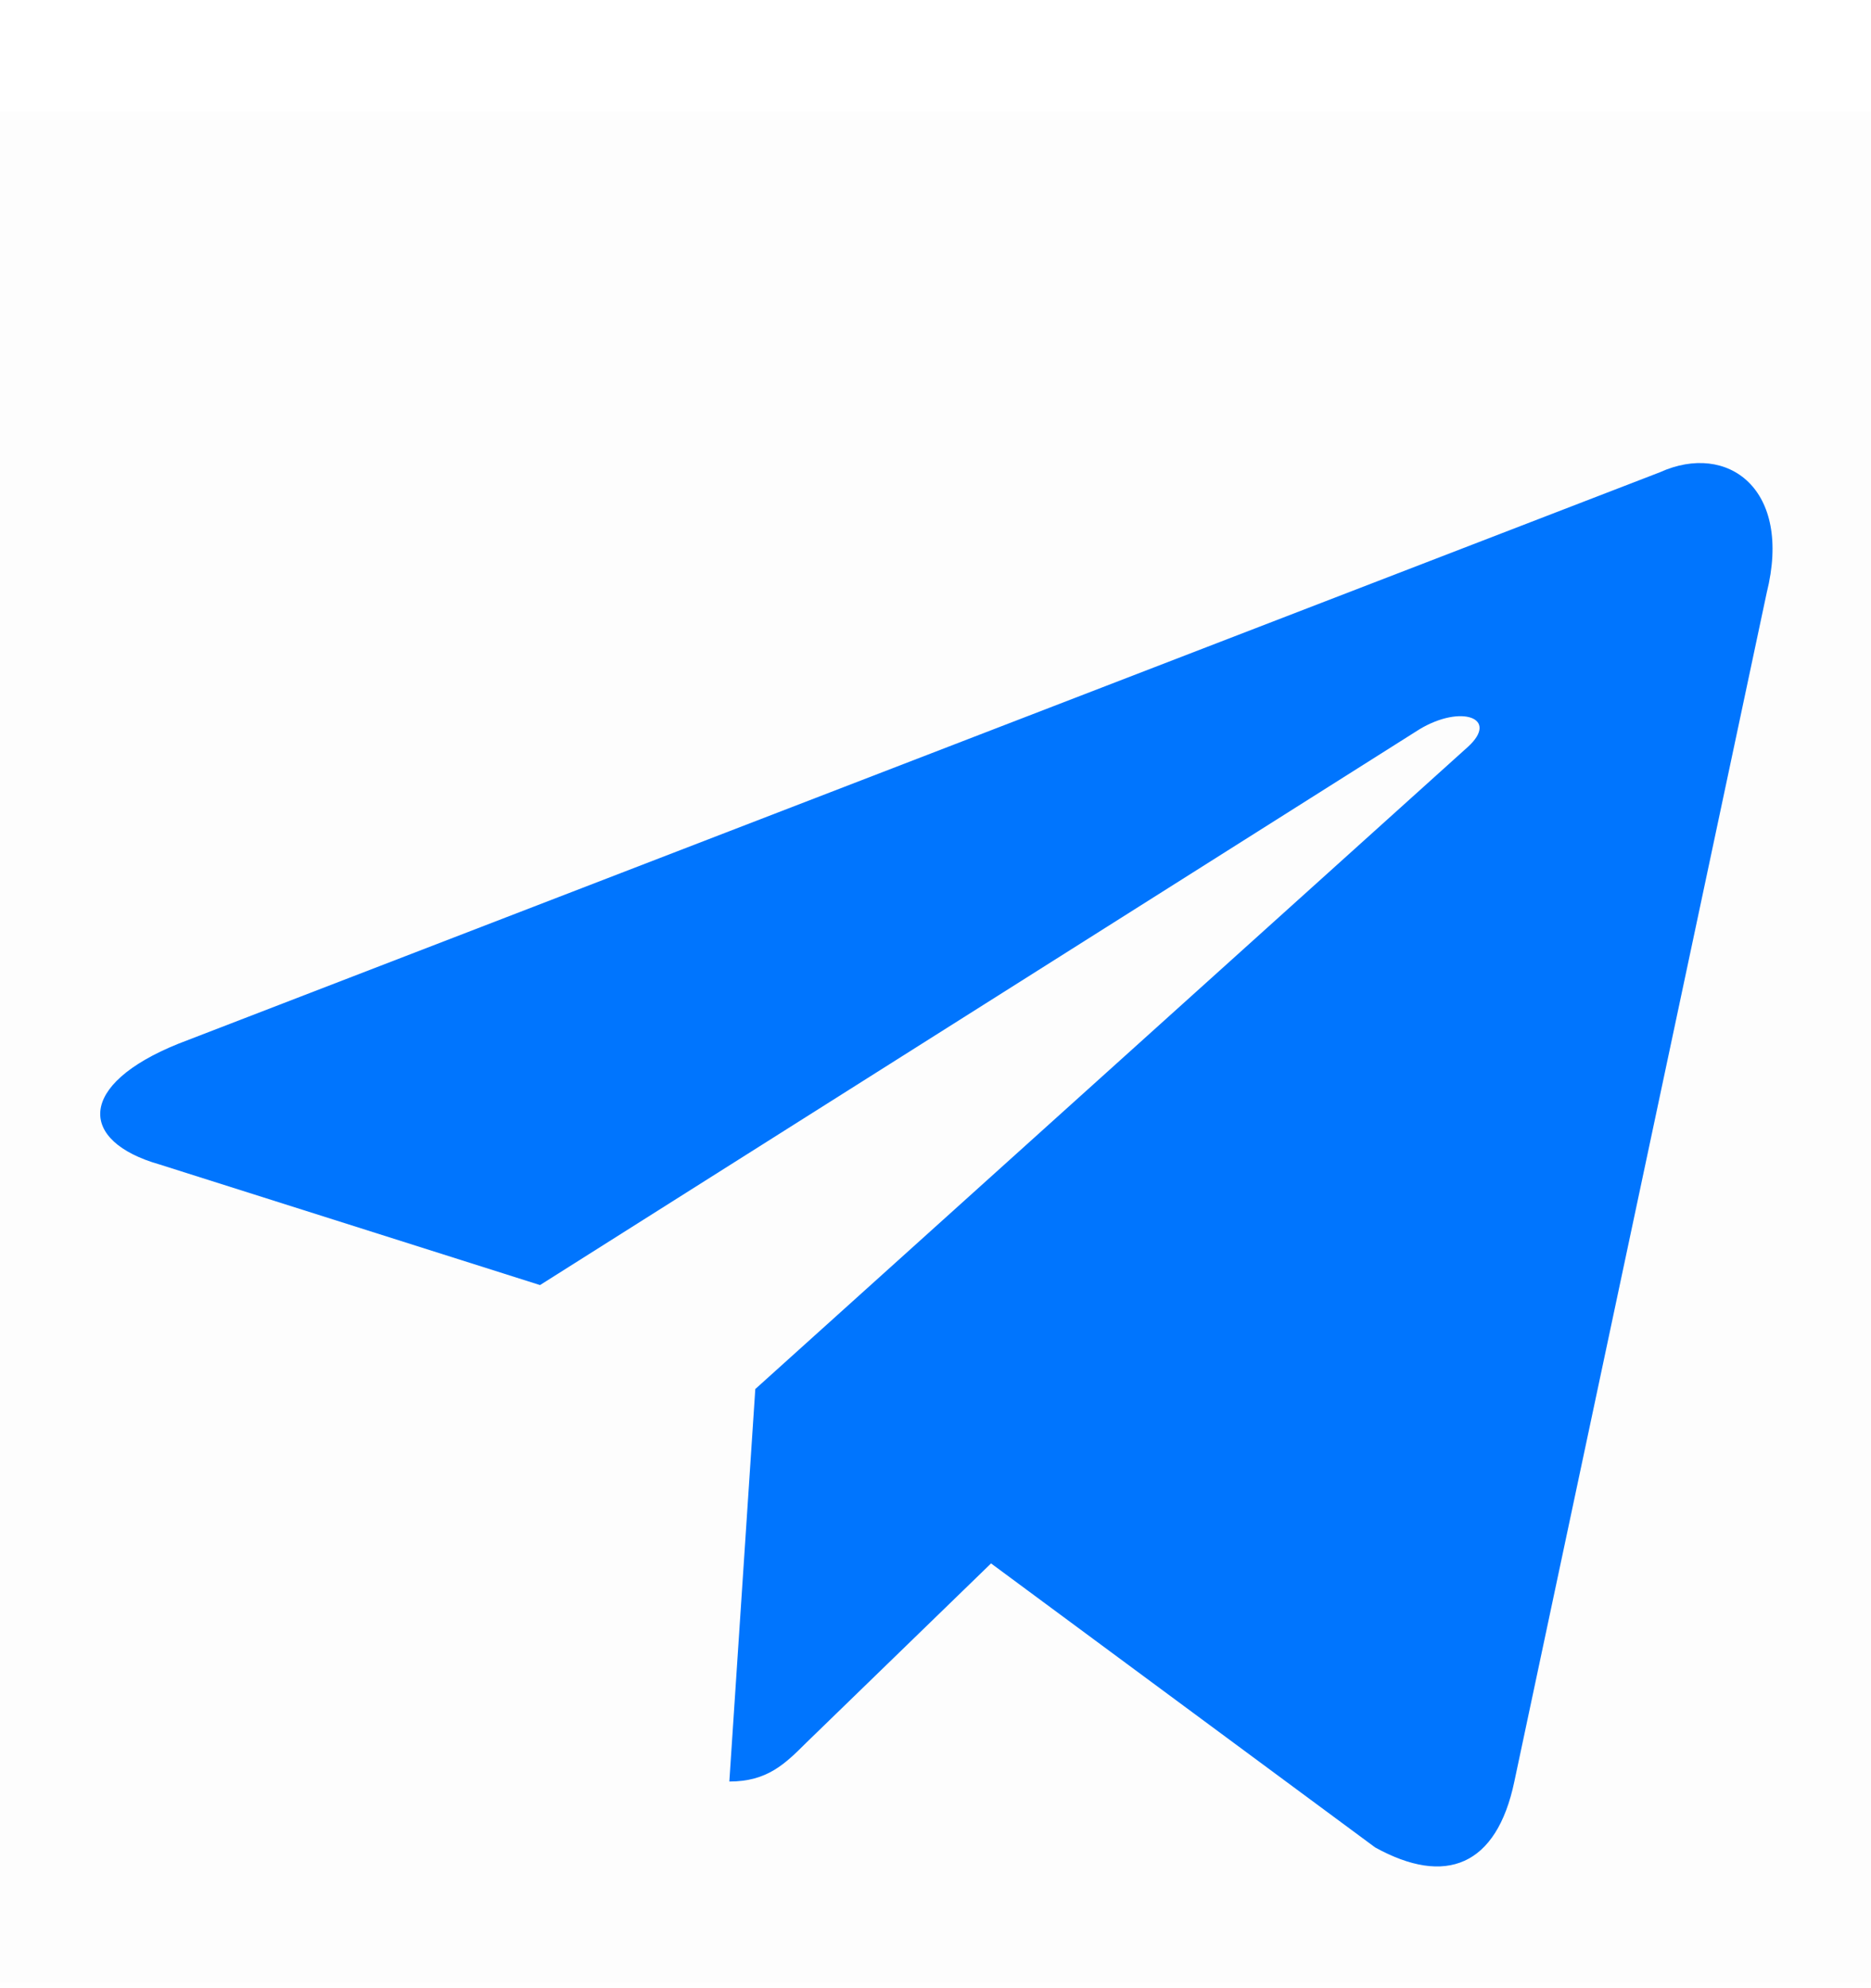 <svg width="16" height="17" viewBox="0 0 16 17" fill="none" xmlns="http://www.w3.org/2000/svg">
    <rect opacity="0.01" y="0.957" width="16" height="16" fill="black"/>
    <path d="M6.237 15.233L6.459 11.877L12.553 6.386C12.823 6.14 12.497 6.021 12.14 6.235L4.618 10.988L1.365 9.957C0.667 9.758 0.659 9.274 1.524 8.925L14.195 4.038C14.774 3.776 15.33 4.18 15.108 5.069L12.95 15.233C12.799 15.955 12.362 16.13 11.759 15.796L8.475 13.368L6.896 14.9C6.713 15.082 6.562 15.233 6.237 15.233Z" fill="#0075FE"/>
</svg>

